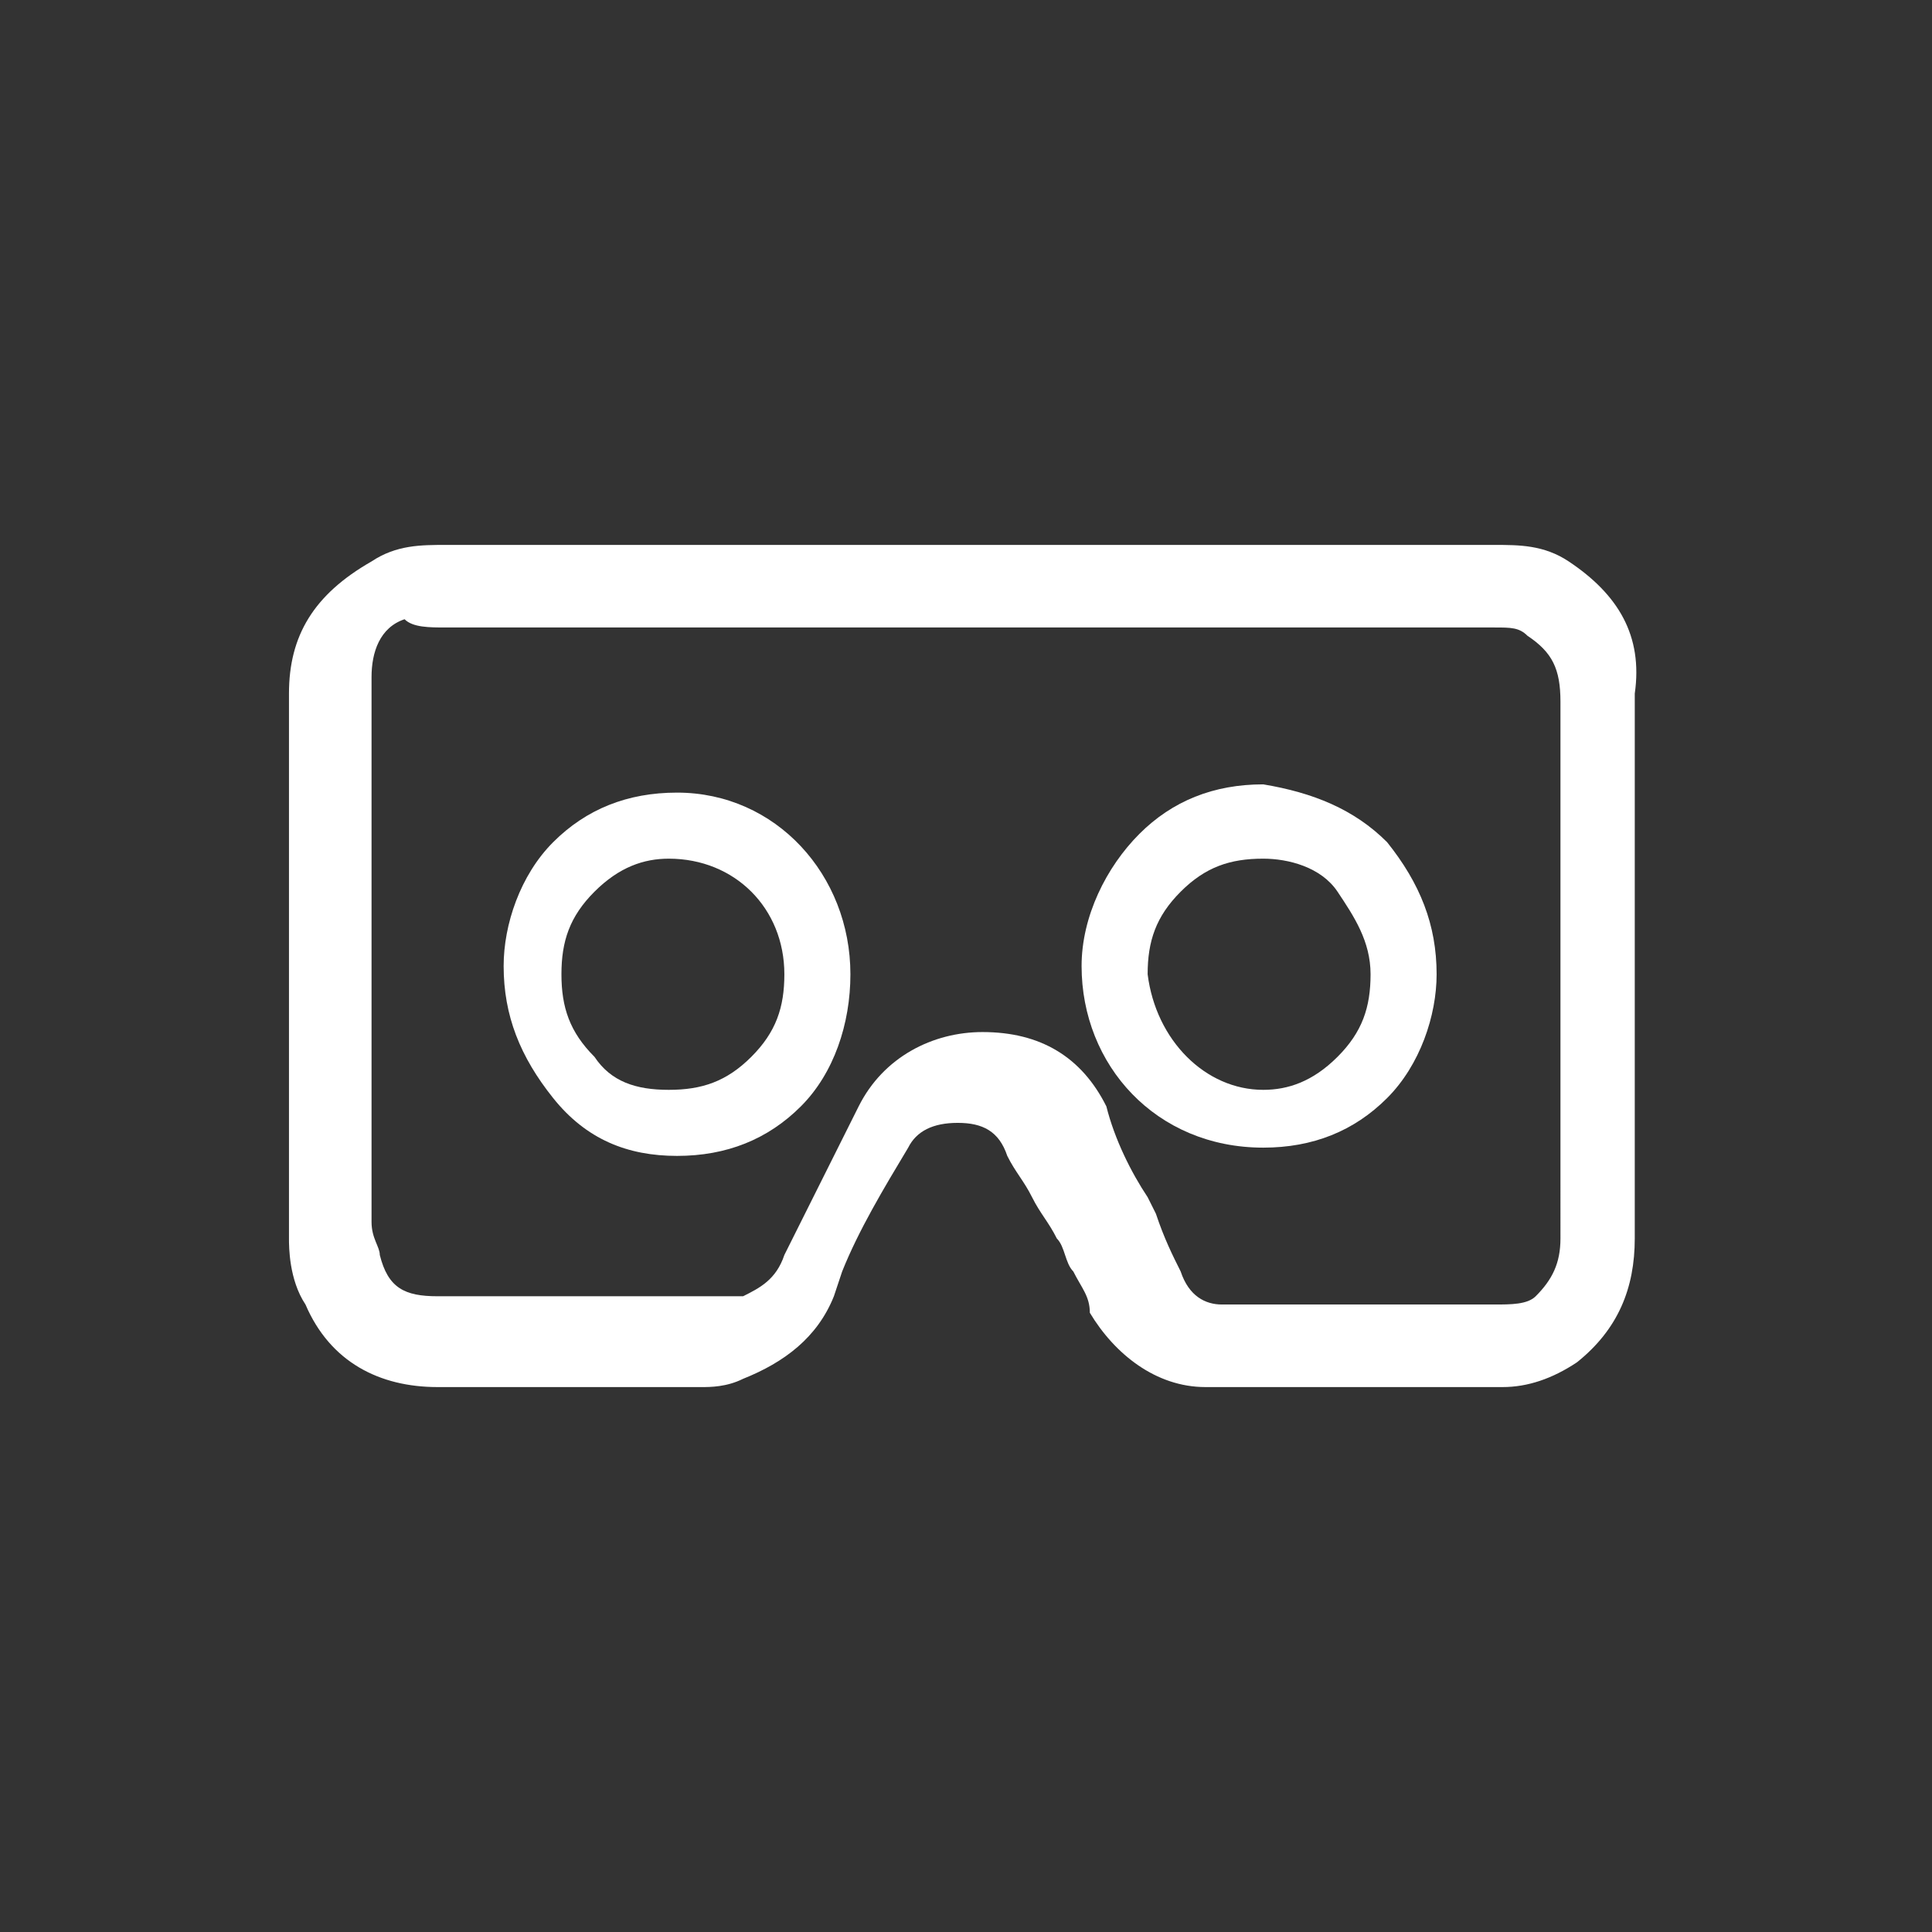 <?xml version="1.0" encoding="utf-8"?>
<!-- Generator: Adobe Illustrator 22.1.0, SVG Export Plug-In . SVG Version: 6.00 Build 0)  -->
<svg version="1.1" xmlns="http://www.w3.org/2000/svg" xmlns:xlink="http://www.w3.org/1999/xlink" x="0px" y="0px"
	 viewBox="0 0 23.4 23.4" style="enable-background:new 0 0 23.4 23.4;" xml:space="preserve">
<rect x="0" y="0" width="23.4" height="23.4" fill="#333333" stroke="none"/>
<style type="text/css">
	.st0{fill:#FFFFFF;}
</style>
<g id="Layer_2">
	<g>
		<g>
			<g>
				<path class="st0" d="M8.2,9.6c-0.6,0-1.1,0.2-1.5,0.6c-0.4,0.4-0.6,1-0.6,1.5c0,0.6,0.2,1.1,0.6,1.6C7.1,13.8,7.6,14,8.2,14
					s1.1-0.2,1.5-0.6c0.4-0.4,0.6-1,0.6-1.6C10.3,10.6,9.4,9.6,8.2,9.6z M9.1,12.8c-0.3,0.3-0.6,0.4-1,0.4c-0.4,0-0.7-0.1-0.9-0.4
					c-0.3-0.3-0.4-0.6-0.4-1c0-0.4,0.1-0.7,0.4-1c0.3-0.3,0.6-0.4,0.9-0.4c0.8,0,1.4,0.6,1.4,1.4C9.5,12.2,9.4,12.5,9.1,12.8z"/>
				<path class="st0" d="M16.8,10.2c-0.4-0.4-0.9-0.6-1.5-0.7h0c-0.6,0-1.1,0.2-1.5,0.6c-0.4,0.4-0.7,1-0.7,1.6
					c0,1.2,0.9,2.2,2.2,2.2c0.6,0,1.1-0.2,1.5-0.6c0.4-0.4,0.6-1,0.6-1.5C17.4,11.2,17.2,10.7,16.8,10.2z M16.6,11.8
					c0,0.4-0.1,0.7-0.4,1c-0.3,0.3-0.6,0.4-0.9,0.4c-0.7,0-1.3-0.6-1.4-1.4c0-0.4,0.1-0.7,0.4-1c0.3-0.3,0.6-0.4,1-0.4
					c0.3,0,0.7,0.1,0.9,0.4C16.4,11.1,16.6,11.4,16.6,11.8L16.6,11.8z"/>
			</g>
			<path class="st0" d="M19,6.8c-0.3-0.2-0.6-0.2-0.9-0.2H5.4c-0.3,0-0.6,0-0.9,0.2C3.8,7.2,3.5,7.7,3.5,8.4V15c0,0.1,0,0.5,0.2,0.8
				c0.3,0.7,0.9,1,1.6,1h3.2c0.1,0,0.3,0,0.5-0.1c0.5-0.2,0.9-0.5,1.1-1l0.1-0.3c0.2-0.5,0.5-1,0.8-1.5c0.1-0.2,0.3-0.3,0.6-0.3
				c0.3,0,0.5,0.1,0.6,0.4c0.1,0.2,0.2,0.3,0.3,0.5s0.2,0.3,0.3,0.5c0.1,0.1,0.1,0.3,0.2,0.4c0.1,0.2,0.2,0.3,0.2,0.5
				c0.3,0.5,0.8,0.9,1.4,0.9h3.6c0.3,0,0.6-0.1,0.9-0.3c0.5-0.4,0.7-0.9,0.7-1.5v-1.6l0-1.7V8.4C19.9,7.7,19.6,7.2,19,6.8z M18.9,15
				c0,0.3-0.1,0.5-0.3,0.7c-0.1,0.1-0.3,0.1-0.5,0.1c-0.3,0-1.8,0-2.7,0c-0.3,0-0.6,0-0.6,0c0,0,0,0,0,0c-0.2,0-0.4-0.1-0.5-0.4
				c-0.1-0.2-0.2-0.4-0.3-0.7l-0.1-0.2c-0.2-0.3-0.4-0.7-0.5-1.1c-0.3-0.6-0.8-0.9-1.5-0.9c-0.6,0-1.2,0.3-1.5,0.9
				c-0.3,0.6-0.6,1.2-0.9,1.8l0,0c-0.1,0.3-0.3,0.4-0.5,0.5c-0.1,0-0.1,0-0.2,0H5.3c-0.4,0-0.6-0.1-0.7-0.5c0-0.1-0.1-0.2-0.1-0.4
				c0-0.8,0-4.4,0-5.9l0-0.7c0-0.3,0.1-0.6,0.4-0.7C5,7.6,5.2,7.6,5.4,7.6h12.7c0.2,0,0.3,0,0.4,0.1c0.3,0.2,0.4,0.4,0.4,0.8v4.3
				C18.9,12.7,18.9,14.5,18.9,15z"/>
		</g>
	</g>
</g>
<g id="Layer_1">
</g>
</svg>
